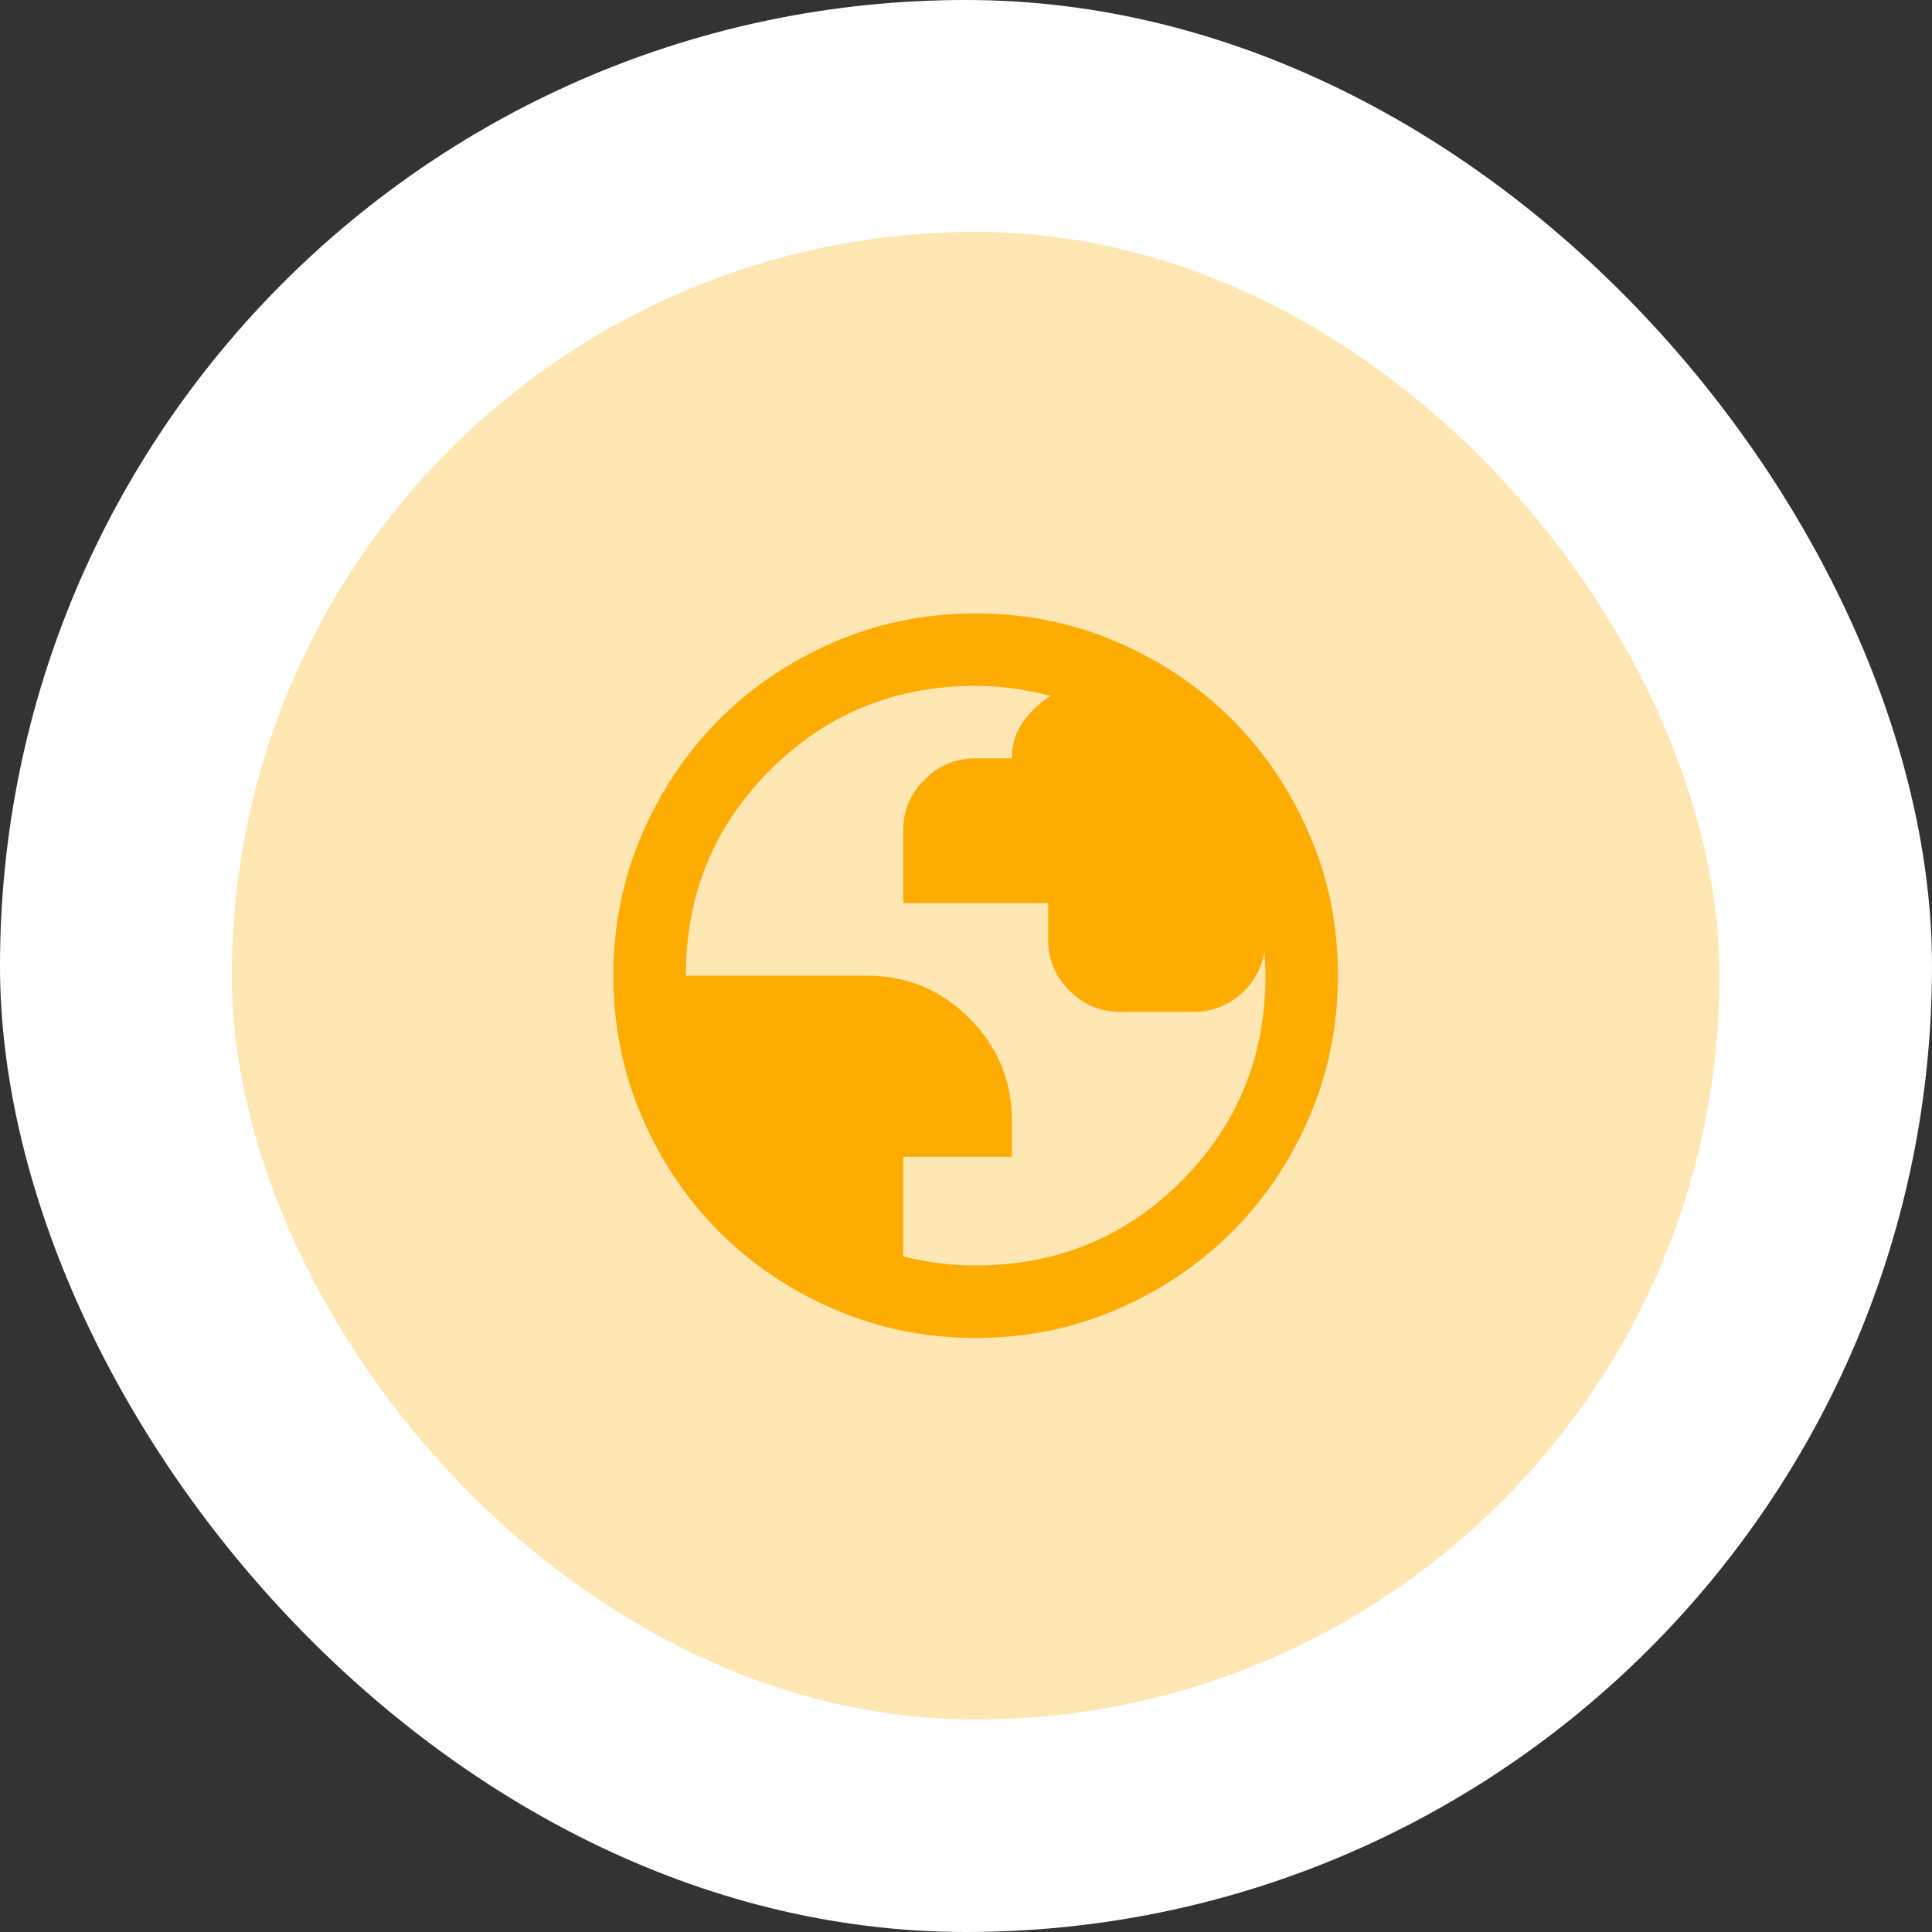 <svg xmlns="http://www.w3.org/2000/svg" width="100" height="100" viewBox="0 0 100 100" fill="none"><rect x="0" y="0" width="100" height="100" fill="#333333" stroke="none"/><rect width="100" height="100" rx="50" fill="white"></rect><rect x="12" y="12" width="77" height="77" rx="38.5" fill="#FFAC01" fill-opacity="0.3"></rect><path d="M50.5 69.25C47.906 69.25 45.469 68.757 43.188 67.772C40.906 66.787 38.922 65.452 37.234 63.766C35.547 62.079 34.211 60.095 33.227 57.812C32.244 55.53 31.751 53.093 31.75 50.5C31.749 47.907 32.241 45.47 33.227 43.188C34.214 40.905 35.549 38.921 37.234 37.234C38.919 35.548 40.904 34.212 43.188 33.227C45.471 32.242 47.909 31.75 50.5 31.75C53.091 31.75 55.529 32.242 57.812 33.227C60.096 34.212 62.081 35.548 63.766 37.234C65.451 38.921 66.787 40.905 67.774 43.188C68.762 45.47 69.254 47.907 69.25 50.5C69.246 53.093 68.754 55.53 67.772 57.812C66.791 60.095 65.456 62.079 63.766 63.766C62.076 65.452 60.091 66.788 57.812 67.774C55.534 68.761 53.096 69.252 50.5 69.25ZM50.5 65.5C54.688 65.5 58.234 64.047 61.141 61.141C64.047 58.234 65.5 54.688 65.5 50.5C65.5 50.281 65.493 50.054 65.478 49.819C65.463 49.584 65.454 49.389 65.453 49.234C65.297 50.141 64.875 50.891 64.188 51.484C63.5 52.078 62.688 52.375 61.75 52.375H58C56.969 52.375 56.086 52.008 55.352 51.274C54.619 50.541 54.251 49.657 54.25 48.625V46.75H46.75V43C46.75 41.969 47.117 41.086 47.852 40.352C48.587 39.619 49.47 39.251 50.5 39.25H52.375C52.375 38.531 52.571 37.899 52.962 37.352C53.353 36.806 53.829 36.361 54.391 36.016C53.766 35.859 53.133 35.734 52.493 35.641C51.853 35.547 51.189 35.5 50.5 35.5C46.312 35.5 42.766 36.953 39.859 39.859C36.953 42.766 35.5 46.312 35.5 50.5H44.875C46.938 50.5 48.703 51.234 50.172 52.703C51.641 54.172 52.375 55.938 52.375 58V59.875H46.75V65.031C47.375 65.188 47.992 65.305 48.602 65.384C49.212 65.463 49.845 65.501 50.5 65.5Z" fill="#FFAC01"></path></svg>
